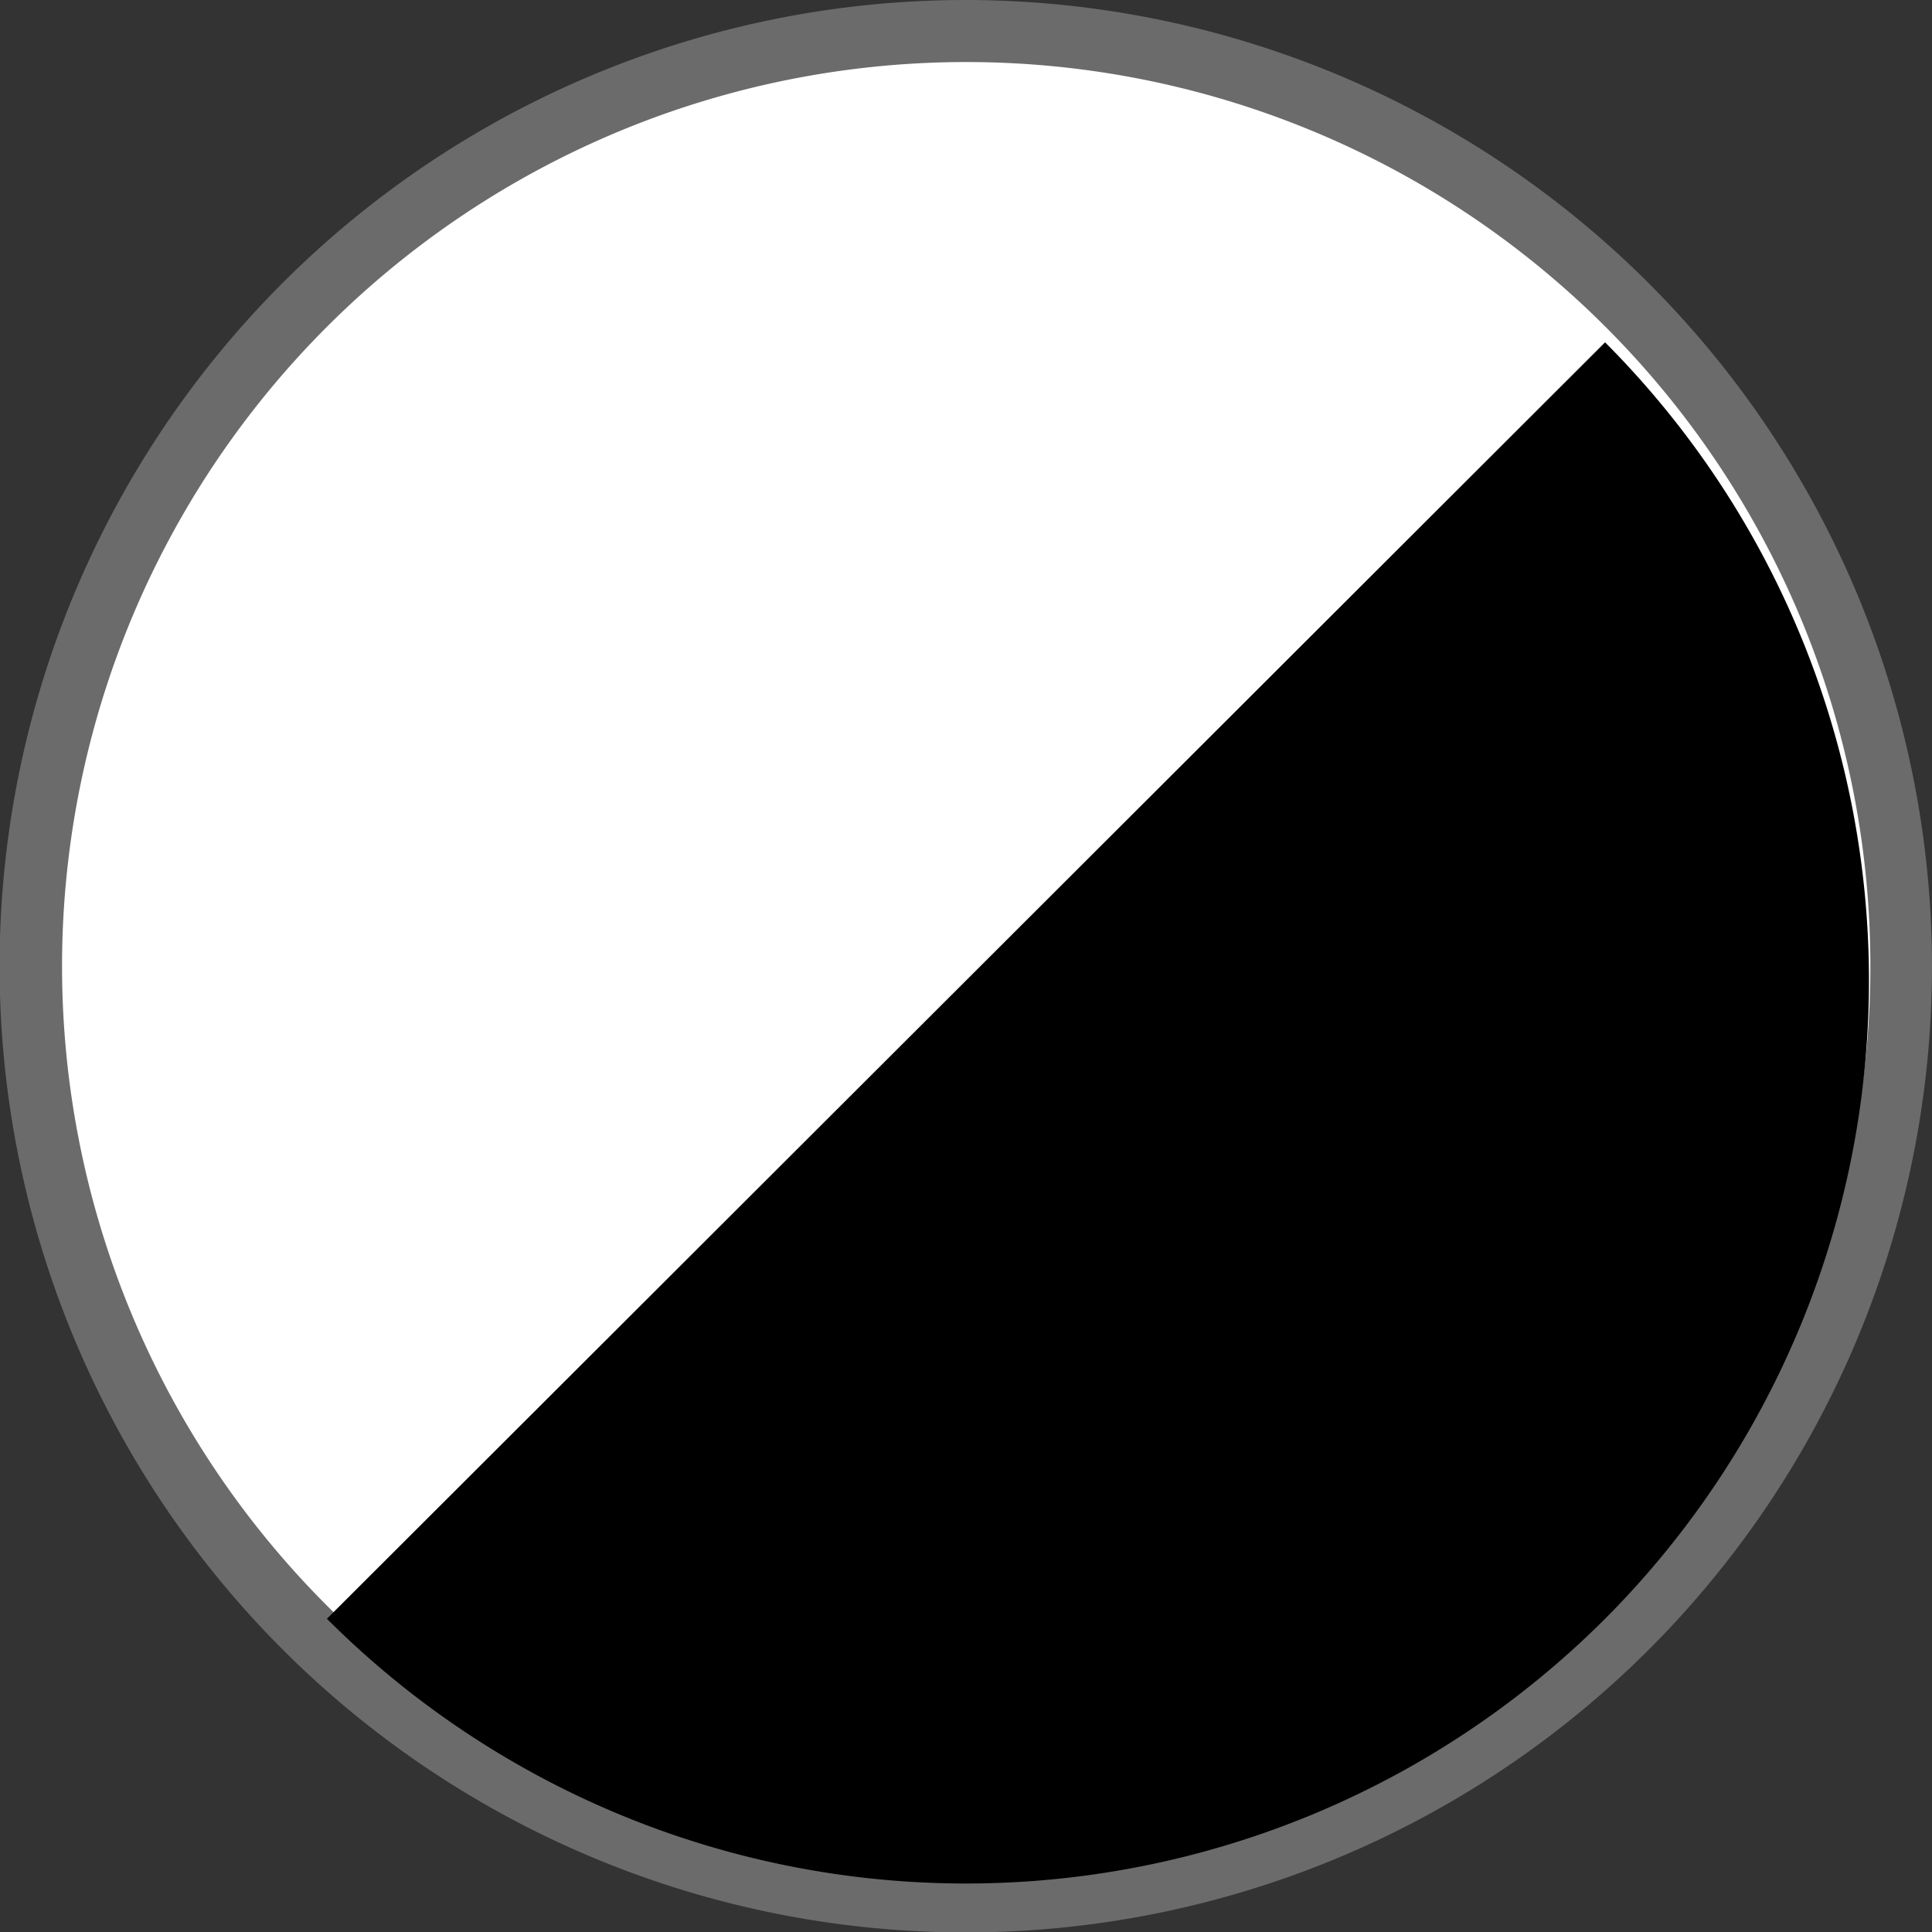 <svg xmlns="http://www.w3.org/2000/svg" viewBox="0 0 45.15 45.15"><rect x="0" y="0" width="45.15" height="45.15" fill="#333333" stroke="none"/><defs><style>.a{fill:#fff;}.b{fill:#6b6b6b;}</style></defs><path class="a" d="M22.57,44.42A21.85,21.85,0,1,1,44.42,22.57,21.88,21.88,0,0,1,22.57,44.42Z"/><path class="b" d="M22.57,1.45A21.13,21.13,0,1,1,1.45,22.57,21.13,21.13,0,0,1,22.57,1.45m0-1.45A22.58,22.58,0,1,0,45.15,22.57,22.6,22.6,0,0,0,22.57,0Z"/><path d="M37.51,37.83a21.12,21.12,0,0,1-29.87,0L37.51,8A21.12,21.12,0,0,1,37.51,37.83Z"/></svg>